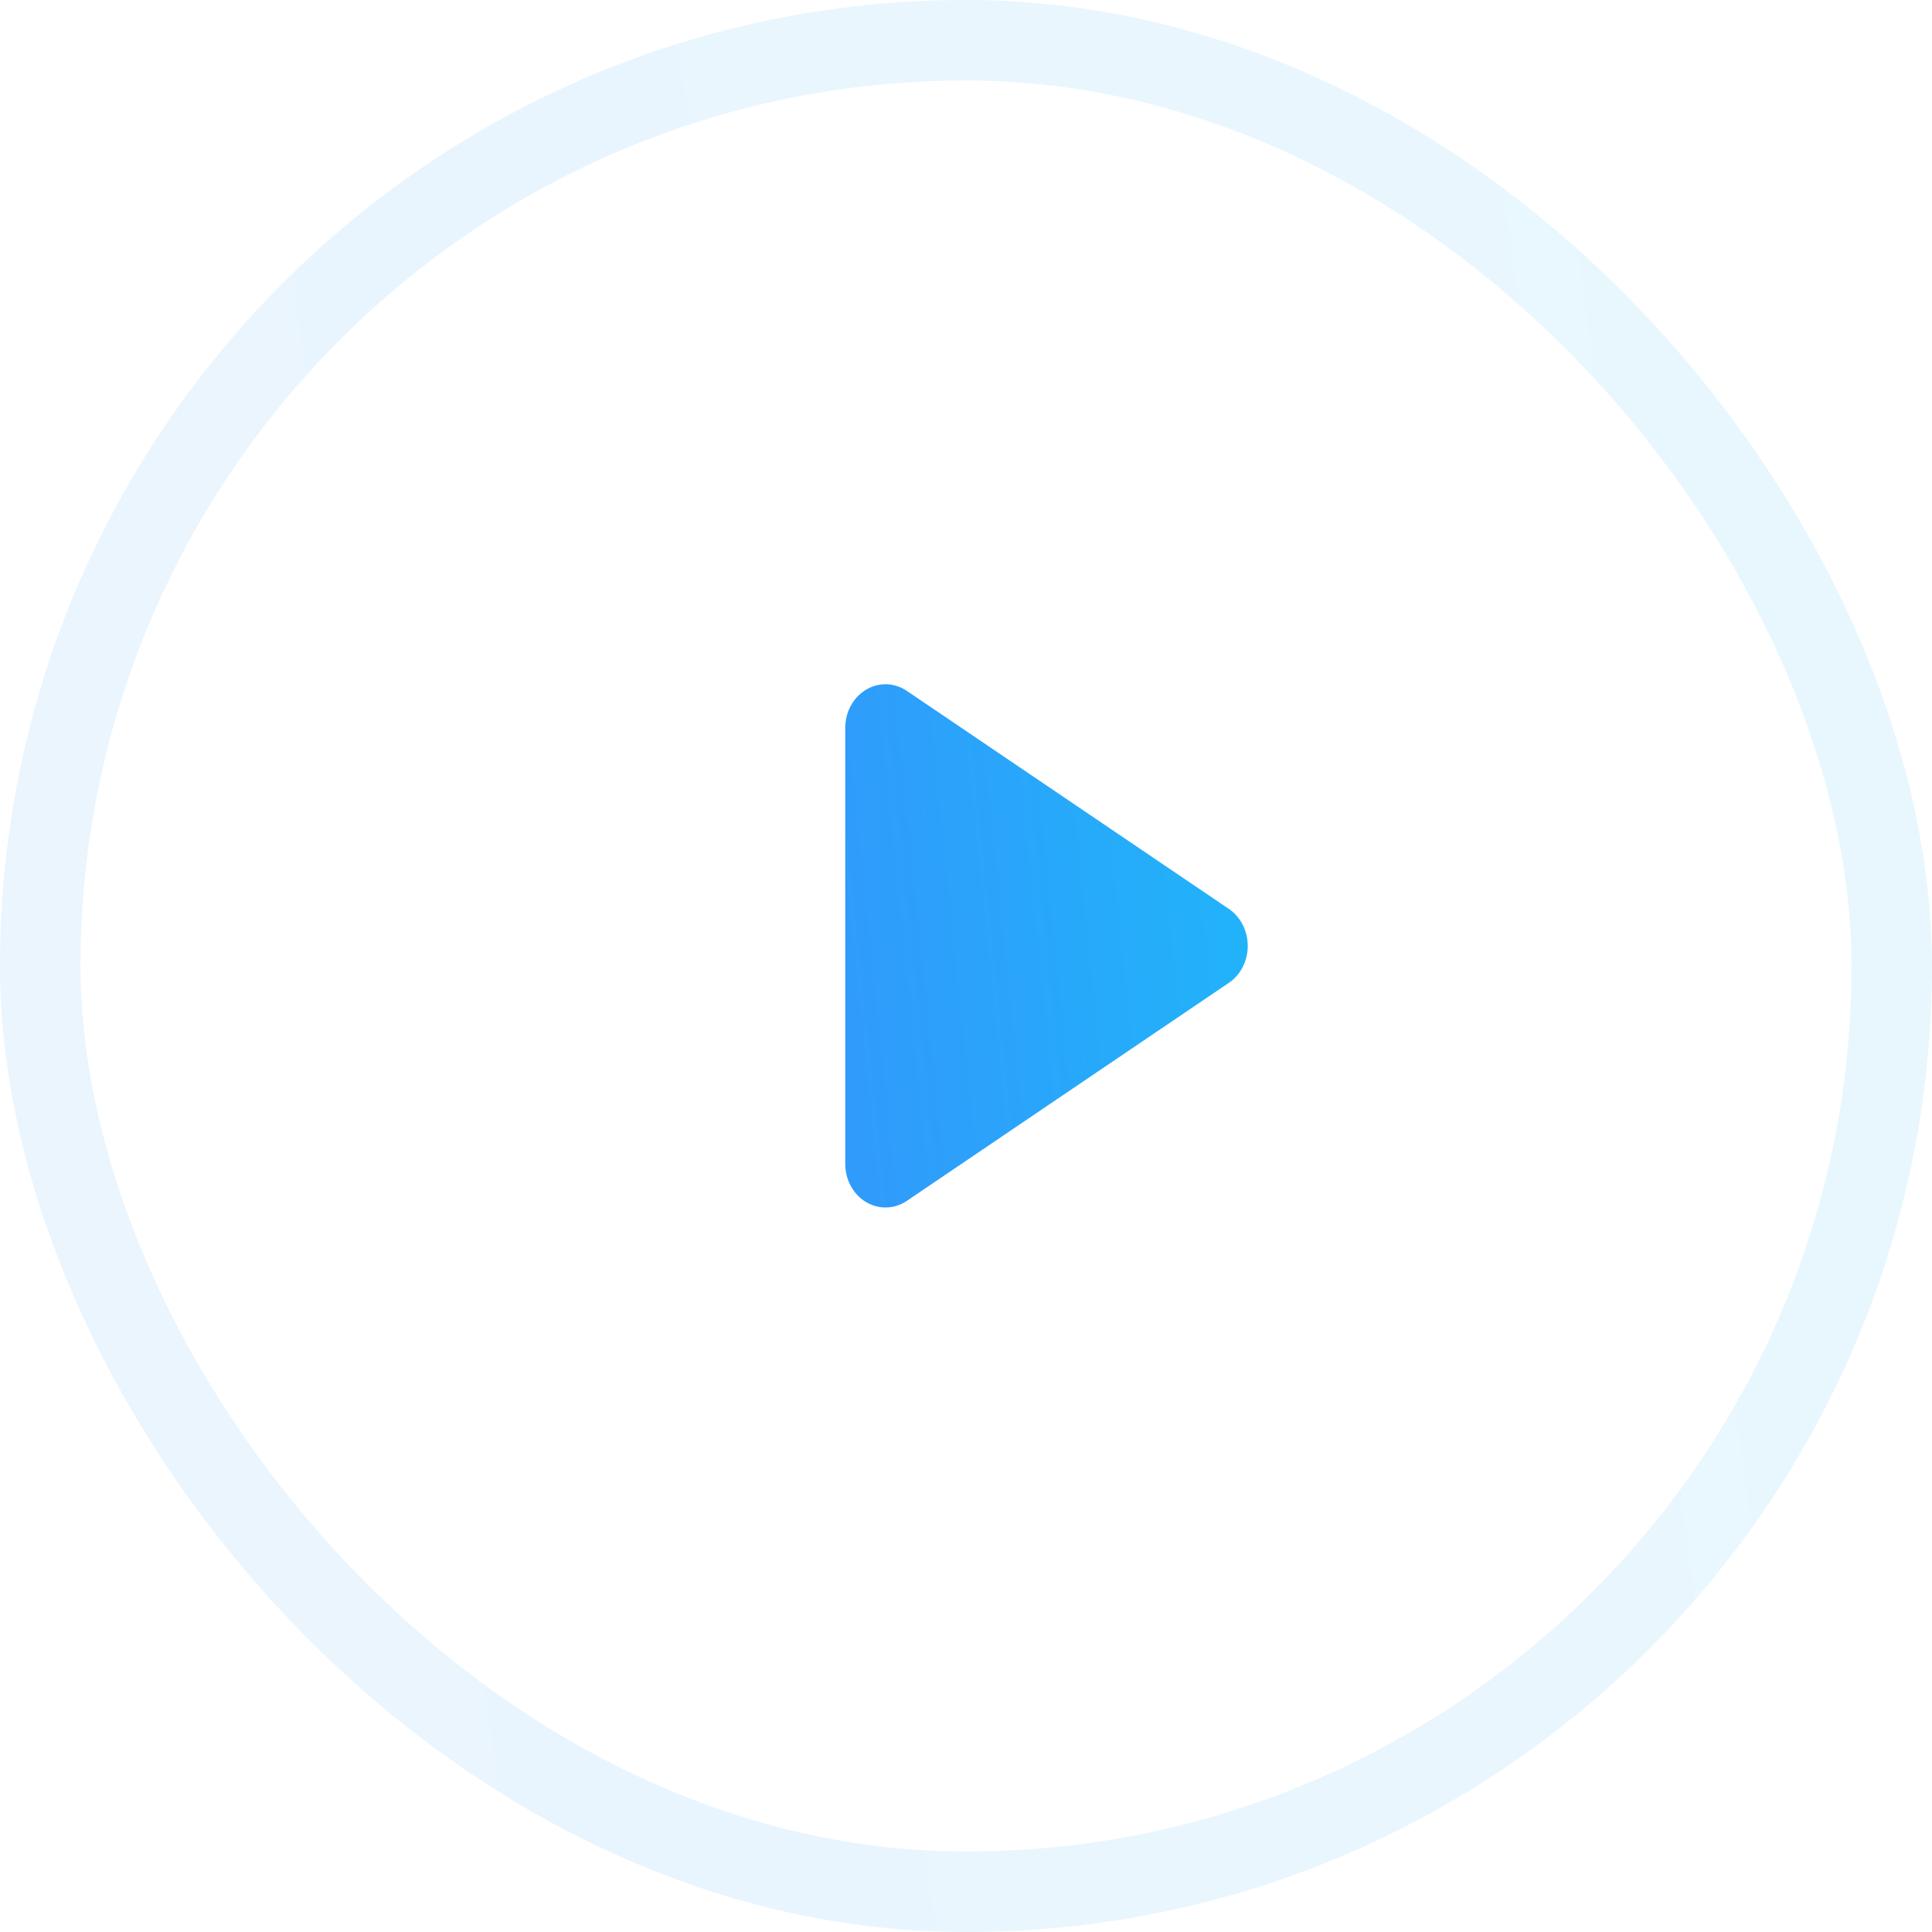<?xml version="1.0" encoding="UTF-8"?> <svg xmlns="http://www.w3.org/2000/svg" width="48" height="48" viewBox="0 0 48 48" fill="none"> <rect opacity="0.1" x="1" y="1" width="46" height="46" rx="23" stroke="url(#paint0_linear)" stroke-width="2"></rect> <path d="M30.53 24.419L22.53 29.835C22.368 29.945 22.184 30 22 30C21.833 30 21.666 29.955 21.515 29.864C21.197 29.673 21 29.311 21 28.917V18.084C21 17.69 21.197 17.327 21.515 17.136C21.833 16.944 22.222 16.956 22.53 17.165L30.53 22.581C30.822 22.78 31 23.127 31 23.5C31 23.874 30.822 24.221 30.53 24.419Z" fill="url(#paint1_linear)"></path> <defs> <linearGradient id="paint0_linear" x1="48" y1="24" x2="0.873" y2="30.414" gradientUnits="userSpaceOnUse"> <stop stop-color="#21B3FA"></stop> <stop offset="1" stop-color="#309BFB"></stop> </linearGradient> <linearGradient id="paint1_linear" x1="31" y1="23.5" x2="21.108" y2="24.536" gradientUnits="userSpaceOnUse"> <stop stop-color="#21B3FA"></stop> <stop offset="1" stop-color="#309BFB"></stop> </linearGradient> </defs> </svg> 